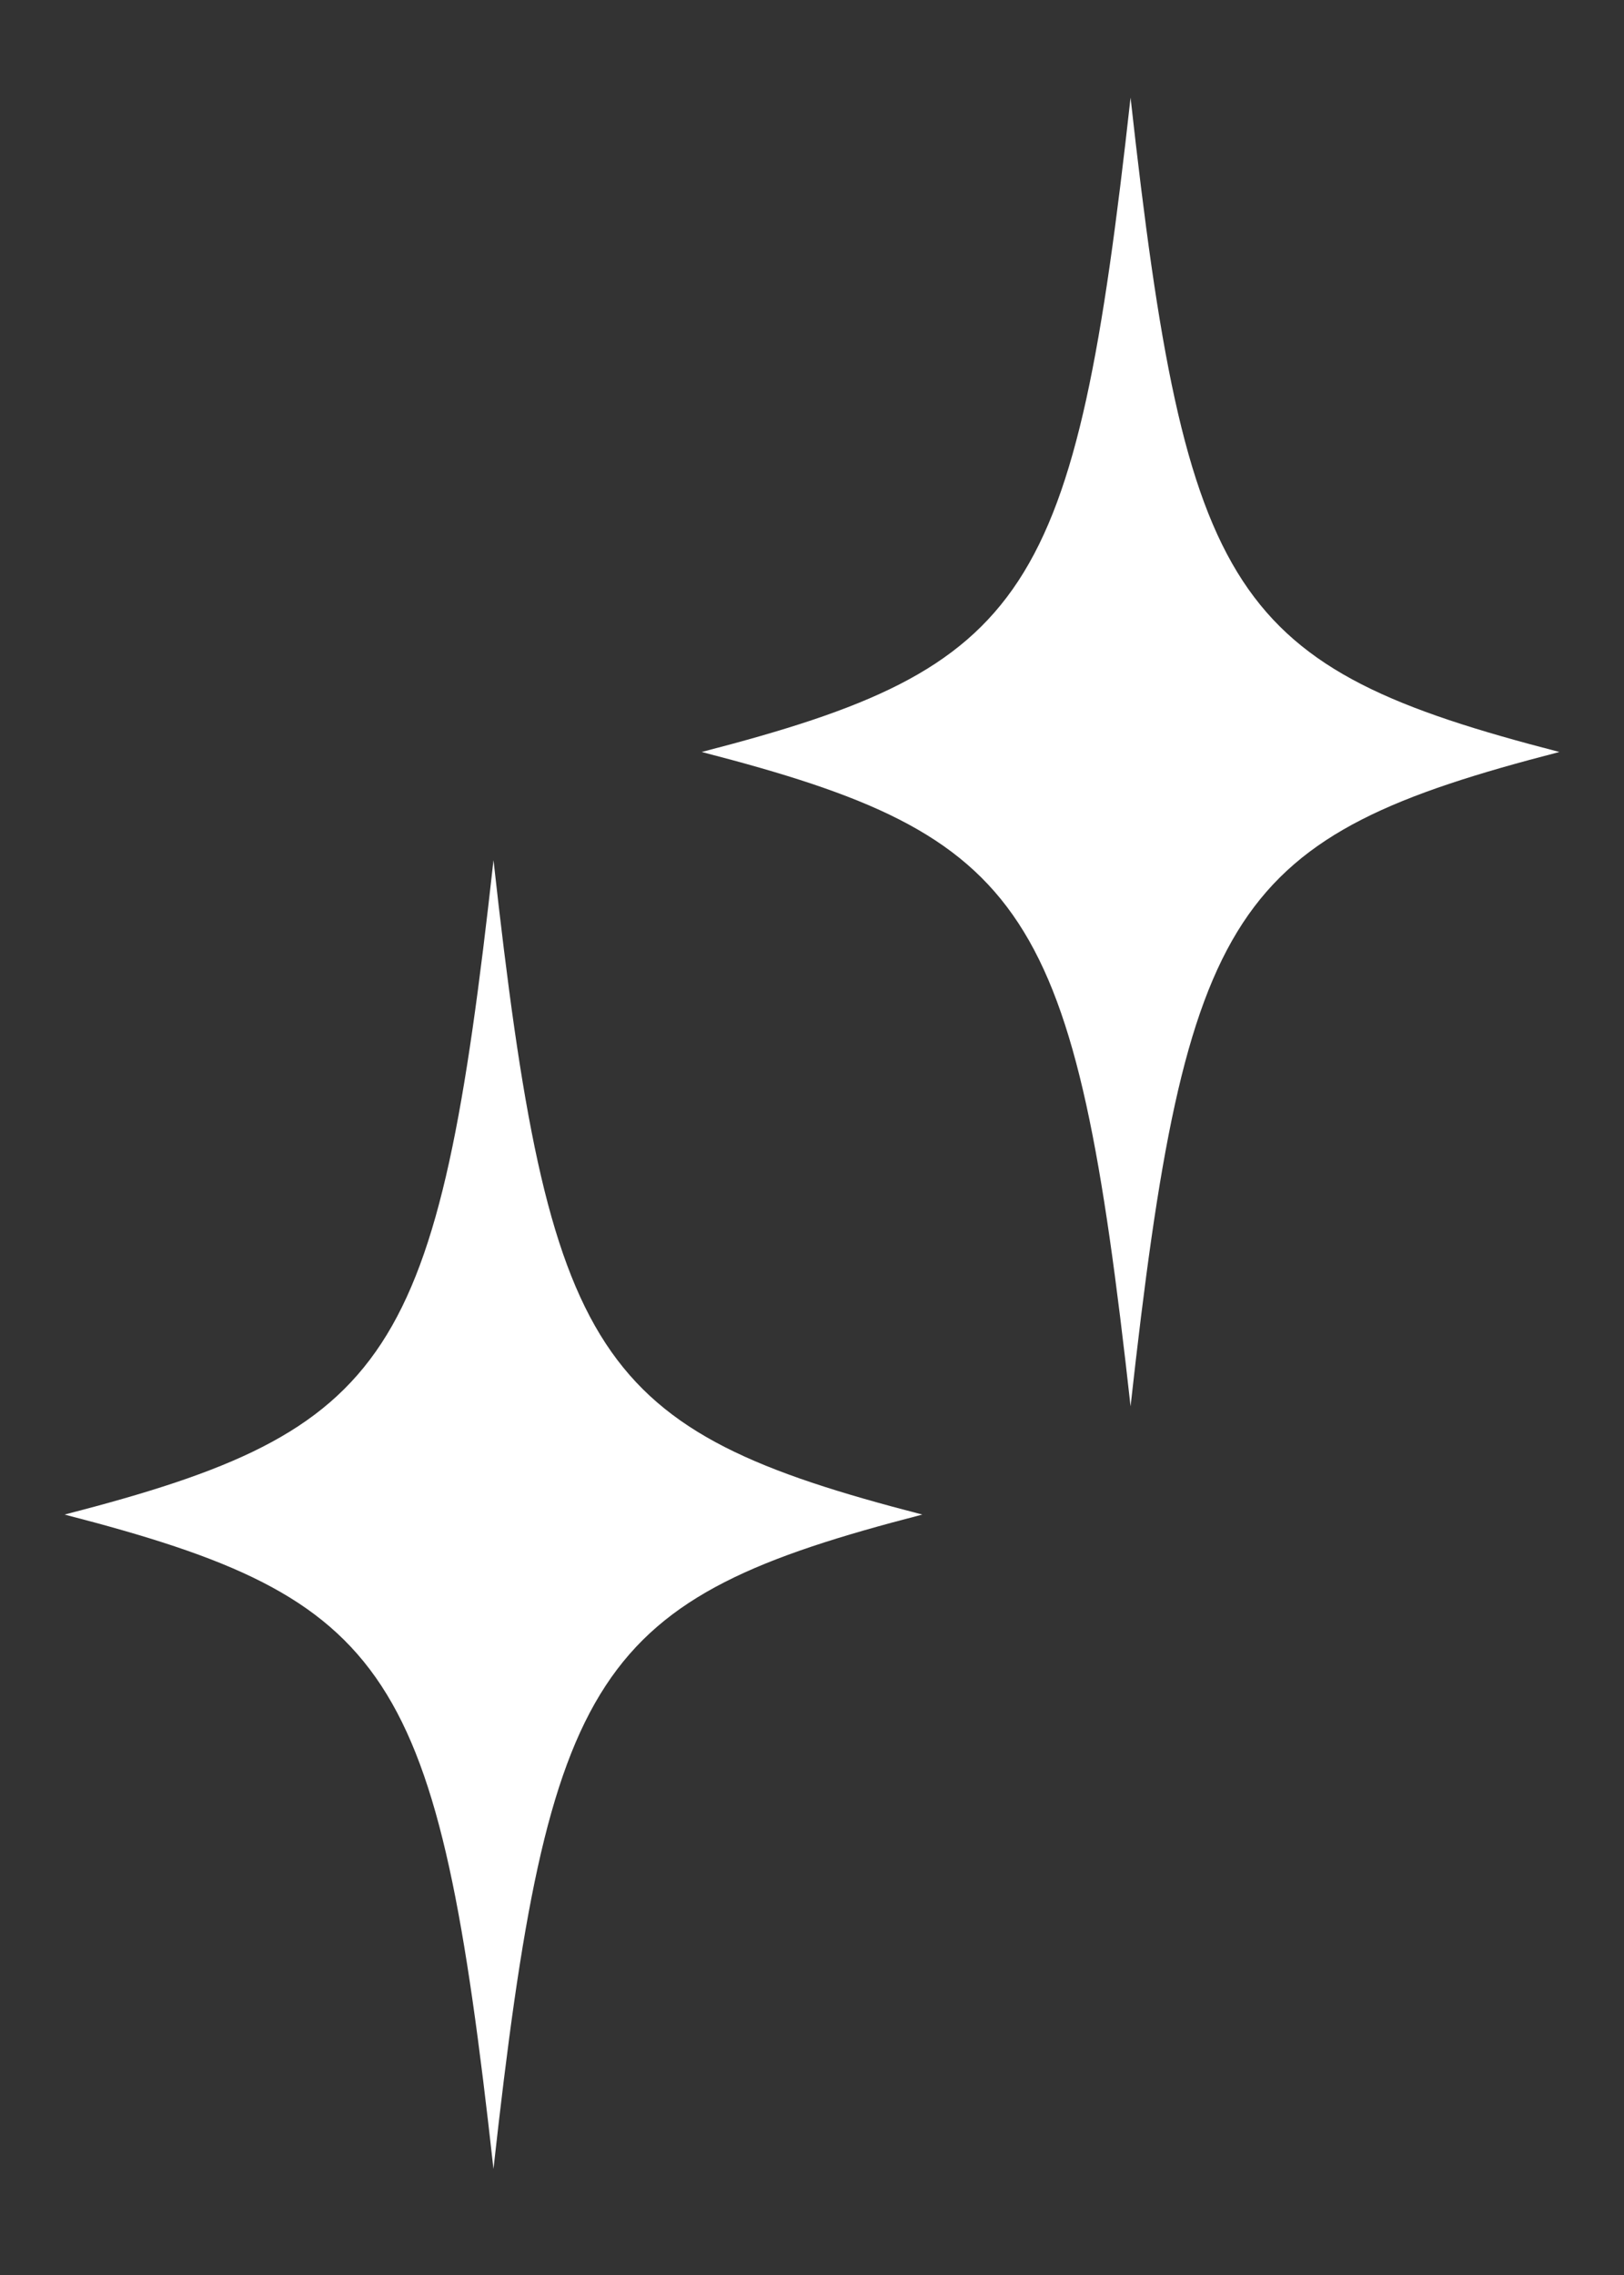 <?xml version="1.0" encoding="utf-8"?>
<!-- Generator: Adobe Illustrator 16.0.0, SVG Export Plug-In . SVG Version: 6.00 Build 0)  -->
<!DOCTYPE svg PUBLIC "-//W3C//DTD SVG 1.1//EN" "http://www.w3.org/Graphics/SVG/1.1/DTD/svg11.dtd">
<svg version="1.1" id="レイヤー_1" xmlns="http://www.w3.org/2000/svg" xmlns:xlink="http://www.w3.org/1999/xlink" x="0px"
	 y="0px" width="50px" height="70px" viewBox="0 0 50 70" enable-background="new 0 0 50 70" xml:space="preserve">
<rect x="0" y="0" width="50" height="70" fill="#333333" stroke="none"/>
<path fill="#FFFFFF" d="M200.882,24.335c-10.349,2.669-11.77,4.835-13.52,20.617c-1.752-15.782-3.174-17.948-13.523-20.617
	c10.35-2.673,11.771-4.837,13.523-20.621C189.112,19.498,190.533,21.662,200.882,24.335z"/>
<path fill="#FFFFFF" d="M174.518,49.077c-7.133,1.841-8.111,3.333-9.317,14.207c-1.207-10.874-2.188-12.366-9.318-14.207
	c7.131-1.841,8.111-3.333,9.318-14.207C166.406,45.745,167.385,47.236,174.518,49.077z"/>
<path fill="#FFFFFF" d="M192.654,75.895c-10.347,2.676-11.771,4.835-13.52,20.619c-1.753-15.784-3.174-17.943-13.524-20.619
	c10.351-2.672,11.771-4.834,13.524-20.615C180.884,71.061,182.308,73.223,192.654,75.895z"/>
<path fill="#FFFFFF" d="M121.953,30.779c-6.271,1.618-7.133,2.93-8.192,12.494c-1.062-9.563-1.924-10.875-8.195-12.494
	c6.271-1.619,7.133-2.931,8.195-12.494C114.82,27.848,115.682,29.16,121.953,30.779z"/>
<path fill="#FFFFFF" d="M102.757,21.551c-9.102,2.349-10.35,4.253-11.891,18.132C89.325,25.804,88.077,23.9,78.975,21.551
	c9.103-2.349,10.351-4.253,11.892-18.132C92.407,17.298,93.655,19.202,102.757,21.551z"/>
<path fill="#FFFFFF" d="M110.097,56.95c-9.102,2.349-10.351,4.253-11.891,18.132c-1.541-13.879-2.789-15.783-11.892-18.132
	c9.103-2.35,10.351-4.253,11.892-18.132C99.746,52.697,100.995,54.601,110.097,56.95z"/>
<path fill="#FFFFFF" d="M48.012,23.138c-10.107,2.608-11.494,4.723-13.204,20.134C33.096,27.86,31.71,25.746,21.603,23.138
	c10.107-2.609,11.493-4.723,13.205-20.134C36.518,18.415,37.904,20.529,48.012,23.138z"/>
<path fill="#FFFFFF" d="M28.397,46.602c-10.107,2.608-11.494,4.722-13.204,20.134C13.482,51.324,12.096,49.21,1.989,46.602
	c10.107-2.608,11.494-4.723,13.205-20.135C16.904,41.879,18.291,43.994,28.397,46.602z"/>
</svg>
